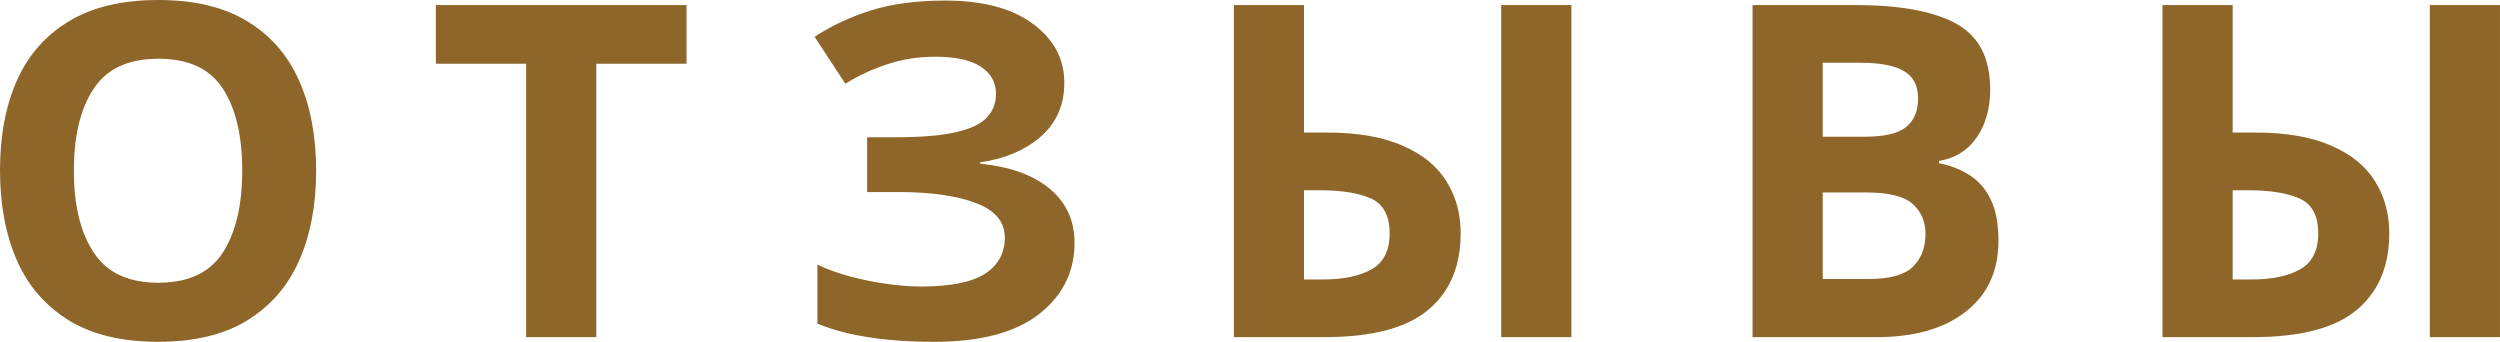 <?xml version="1.0" encoding="UTF-8"?> <svg xmlns="http://www.w3.org/2000/svg" xmlns:xlink="http://www.w3.org/1999/xlink" width="405.123" height="55.39" viewBox="0 0 405.123 55.39" fill="none"><desc> Created with Pixso. </desc><defs></defs><path id="ОТЗЫВЫ" d="M48.47 42.23Q51.23 36.01 51.23 27.66Q51.23 19.29 48.47 13.07Q46.9 9.52 44.37 6.87Q42.49 4.9 40.06 3.44Q34.41 0 25.68 0Q16.86 0 11.18 3.44Q8.65 4.96 6.71 7.02Q4.27 9.6 2.74 13.04Q-8.02e-5 19.22 -8.02e-5 27.59Q-8.02e-5 35.94 2.74 42.2Q4.31 45.77 6.85 48.44Q8.75 50.44 11.18 51.93Q16.86 55.39 25.6 55.39Q34.41 55.39 40.06 51.93Q42.54 50.4 44.47 48.35Q46.93 45.72 48.47 42.23ZM171.12 19.11Q172.47 16.63 172.47 13.41Q172.47 11.13 171.69 9.17Q170.47 6.14 167.38 3.86Q162.3 0.09 153.17 0.09Q146.26 0.09 141.2 1.67Q136.16 3.25 132 5.96L136.99 13.57Q137.01 13.55 137.04 13.54Q140.18 11.59 143.79 10.41Q147.45 9.19 151.59 9.19Q156.5 9.19 158.95 10.81Q160.3 11.71 160.91 12.96Q161.4 13.98 161.4 15.23Q161.4 16.43 160.97 17.44Q160.61 18.28 159.96 19Q158.53 20.58 154.98 21.41Q151.44 22.24 145.04 22.24L140.52 22.24L140.52 31.12L145.58 31.12Q153.49 31.12 158.16 32.91Q161.42 34.14 162.4 36.37Q162.83 37.34 162.83 38.5Q162.83 40.33 162.07 41.77Q161.27 43.28 159.63 44.35Q156.43 46.43 149.25 46.43Q146.7 46.43 143.68 46Q142.26 45.8 140.85 45.52Q139.28 45.21 137.72 44.79Q134.8 44 132.46 42.88L132.46 52.44Q135.92 53.88 140.63 54.63Q145.34 55.39 151.44 55.39Q162.59 55.39 168.35 50.92Q171.48 48.48 172.91 45.29Q174.13 42.59 174.13 39.34Q174.13 36.42 172.95 34.1Q171.97 32.16 170.17 30.64Q166.22 27.28 158.84 26.52L158.84 26.3Q164.69 25.49 168.51 22.26Q168.57 22.21 168.63 22.16Q170.19 20.81 171.12 19.11ZM85.26 54.63L96.63 54.63L96.63 10.33L111.25 10.33L111.25 0.82L70.63 0.82L70.63 10.33L85.26 10.33L85.26 54.63ZM199.95 0.82L199.95 54.63L214.63 54.63Q226.16 54.63 231.42 50.23Q233 48.92 234.1 47.28Q236.7 43.44 236.7 37.84Q236.7 34.14 235.31 31.08Q234.91 30.21 234.4 29.39Q234.38 29.36 234.36 29.32Q232.08 25.67 227.28 23.6Q222.46 21.48 215.01 21.48L211.31 21.48L211.31 0.82L199.95 0.82ZM243.27 0.82L243.27 54.63L254.64 54.63L254.64 0.82L243.27 0.82ZM317.01 3.84Q311.5 0.82 300.72 0.82L284 0.82L284 54.63L304.11 54.63Q313.31 54.63 318.57 50.49Q320.64 48.86 321.9 46.75Q323.85 43.47 323.85 39.03Q323.85 34.82 322.56 32.26Q321.48 30.08 319.74 28.78Q319.43 28.55 319.1 28.34Q316.93 26.98 314.21 26.45L314.21 26.08Q316.57 25.68 318.29 24.4Q319.47 23.53 320.35 22.24Q320.38 22.19 320.41 22.15Q322.51 19.01 322.51 14.47Q322.51 9.28 319.95 6.23Q318.76 4.8 317.01 3.84ZM350.43 0.82L350.43 54.63L365.11 54.63Q376.64 54.63 381.9 50.23Q383.48 48.92 384.58 47.28Q387.18 43.44 387.18 37.84Q387.18 34.14 385.79 31.08Q385.39 30.21 384.88 29.39Q384.86 29.36 384.84 29.32Q382.56 25.67 377.76 23.6Q372.94 21.48 365.49 21.48L361.8 21.48L361.8 0.82L350.43 0.82ZM393.75 0.82L393.75 54.63L405.12 54.63L405.12 0.82L393.75 0.82ZM15.21 40.96Q11.97 36.09 11.97 27.66Q11.97 19.15 15.21 14.33Q16.06 13.06 17.19 12.12Q20.35 9.51 25.68 9.51Q31.05 9.51 34.18 12.16Q35.27 13.08 36.09 14.33Q39.25 19.15 39.25 27.66Q39.25 36.09 36.09 40.96Q35.28 42.2 34.2 43.13Q31.06 45.82 25.6 45.82Q20.45 45.82 17.33 43.3Q16.11 42.32 15.21 40.96ZM308.89 20.58Q306.98 22.16 302.01 22.16L295.37 22.16L295.37 10.17L301.41 10.17Q306.3 10.17 308.56 11.53Q309.33 11.99 309.84 12.66Q310.82 13.94 310.82 15.98Q310.82 18.24 309.74 19.69Q309.38 20.18 308.89 20.58ZM222.28 43.63Q219.37 45.29 214.33 45.29L211.31 45.29L211.31 30.83L213.8 30.83Q219.23 30.83 222.21 32.19Q223.03 32.56 223.63 33.16Q225.19 34.73 225.19 37.84Q225.19 40.75 223.75 42.43Q223.14 43.14 222.28 43.63ZM372.76 43.63Q369.85 45.29 364.81 45.29L361.8 45.29L361.8 30.83L364.28 30.83Q369.71 30.83 372.69 32.19Q373.51 32.56 374.11 33.16Q375.67 34.73 375.67 37.84Q375.67 40.75 374.23 42.43Q373.62 43.14 372.76 43.63ZM295.37 45.21L295.37 31.19L302.45 31.19Q307.88 31.19 309.94 33.05Q310.73 33.75 311.21 34.61Q312.02 36.03 312.02 37.91Q312.02 40.35 310.91 42.08Q310.52 42.7 309.98 43.23Q307.95 45.21 302.84 45.21L295.37 45.21Z" fill="#8E6629" fill-opacity="1" fill-rule="evenodd"></path></svg> 